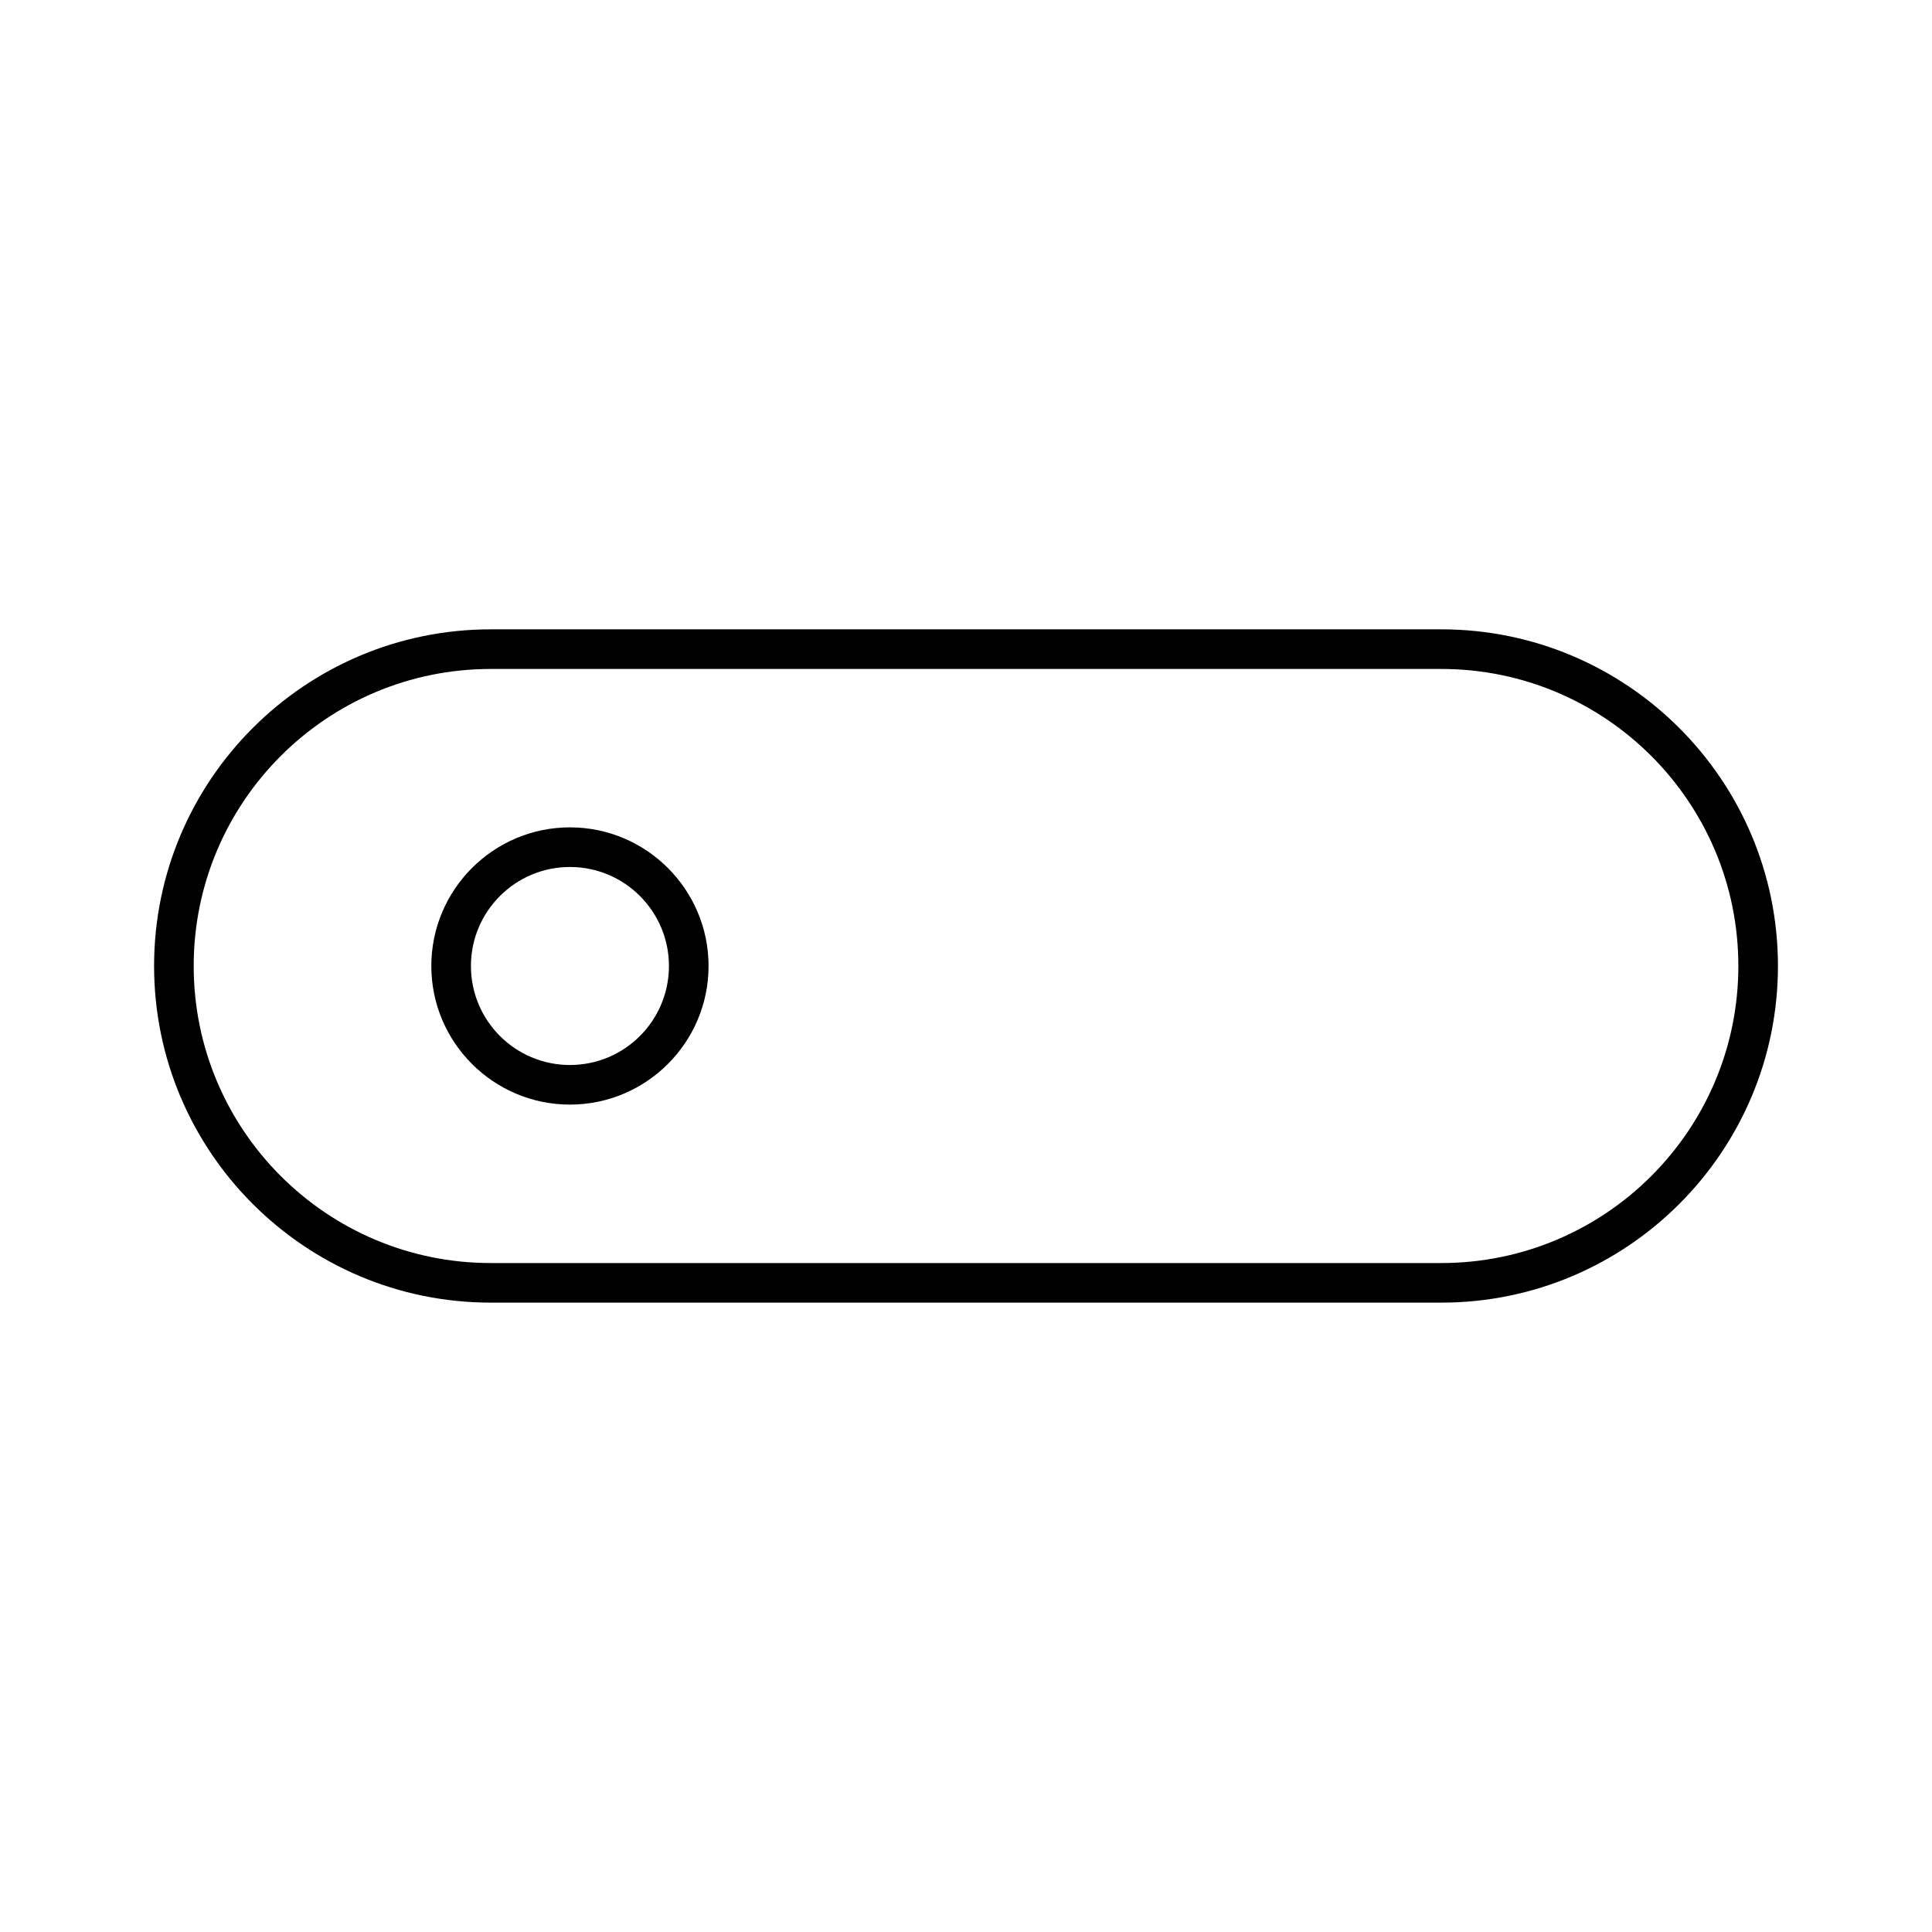 <?xml version="1.0" encoding="UTF-8"?>
<!-- Uploaded to: ICON Repo, www.iconrepo.com, Generator: ICON Repo Mixer Tools -->
<svg fill="#000000" width="800px" height="800px" version="1.1" viewBox="144 144 512 512" xmlns="http://www.w3.org/2000/svg">
 <g>
  <path d="m525.95 310.78h-251.9c-49.227 0-89.215 39.988-89.215 89.215 0 49.227 39.988 89.215 89.215 89.215h251.91c49.227 0 89.215-39.988 89.215-89.215 0-49.223-39.992-89.215-89.219-89.215zm0 167.94h-251.9c-43.453 0-78.719-35.266-78.719-78.719s35.266-78.719 78.719-78.719h251.91c43.453 0 78.719 35.266 78.719 78.719s-35.266 78.719-78.723 78.719z"/>
  <path d="m295.04 363.26c-20.258 0-36.734 16.48-36.734 36.734 0 20.258 16.48 36.734 36.734 36.734 20.258 0 36.734-16.48 36.734-36.734s-16.477-36.734-36.734-36.734zm0 62.977c-14.484 0-26.238-11.754-26.238-26.238s11.754-26.238 26.238-26.238c14.484 0 26.238 11.754 26.238 26.238s-11.754 26.238-26.238 26.238z"/>
 </g>
</svg>